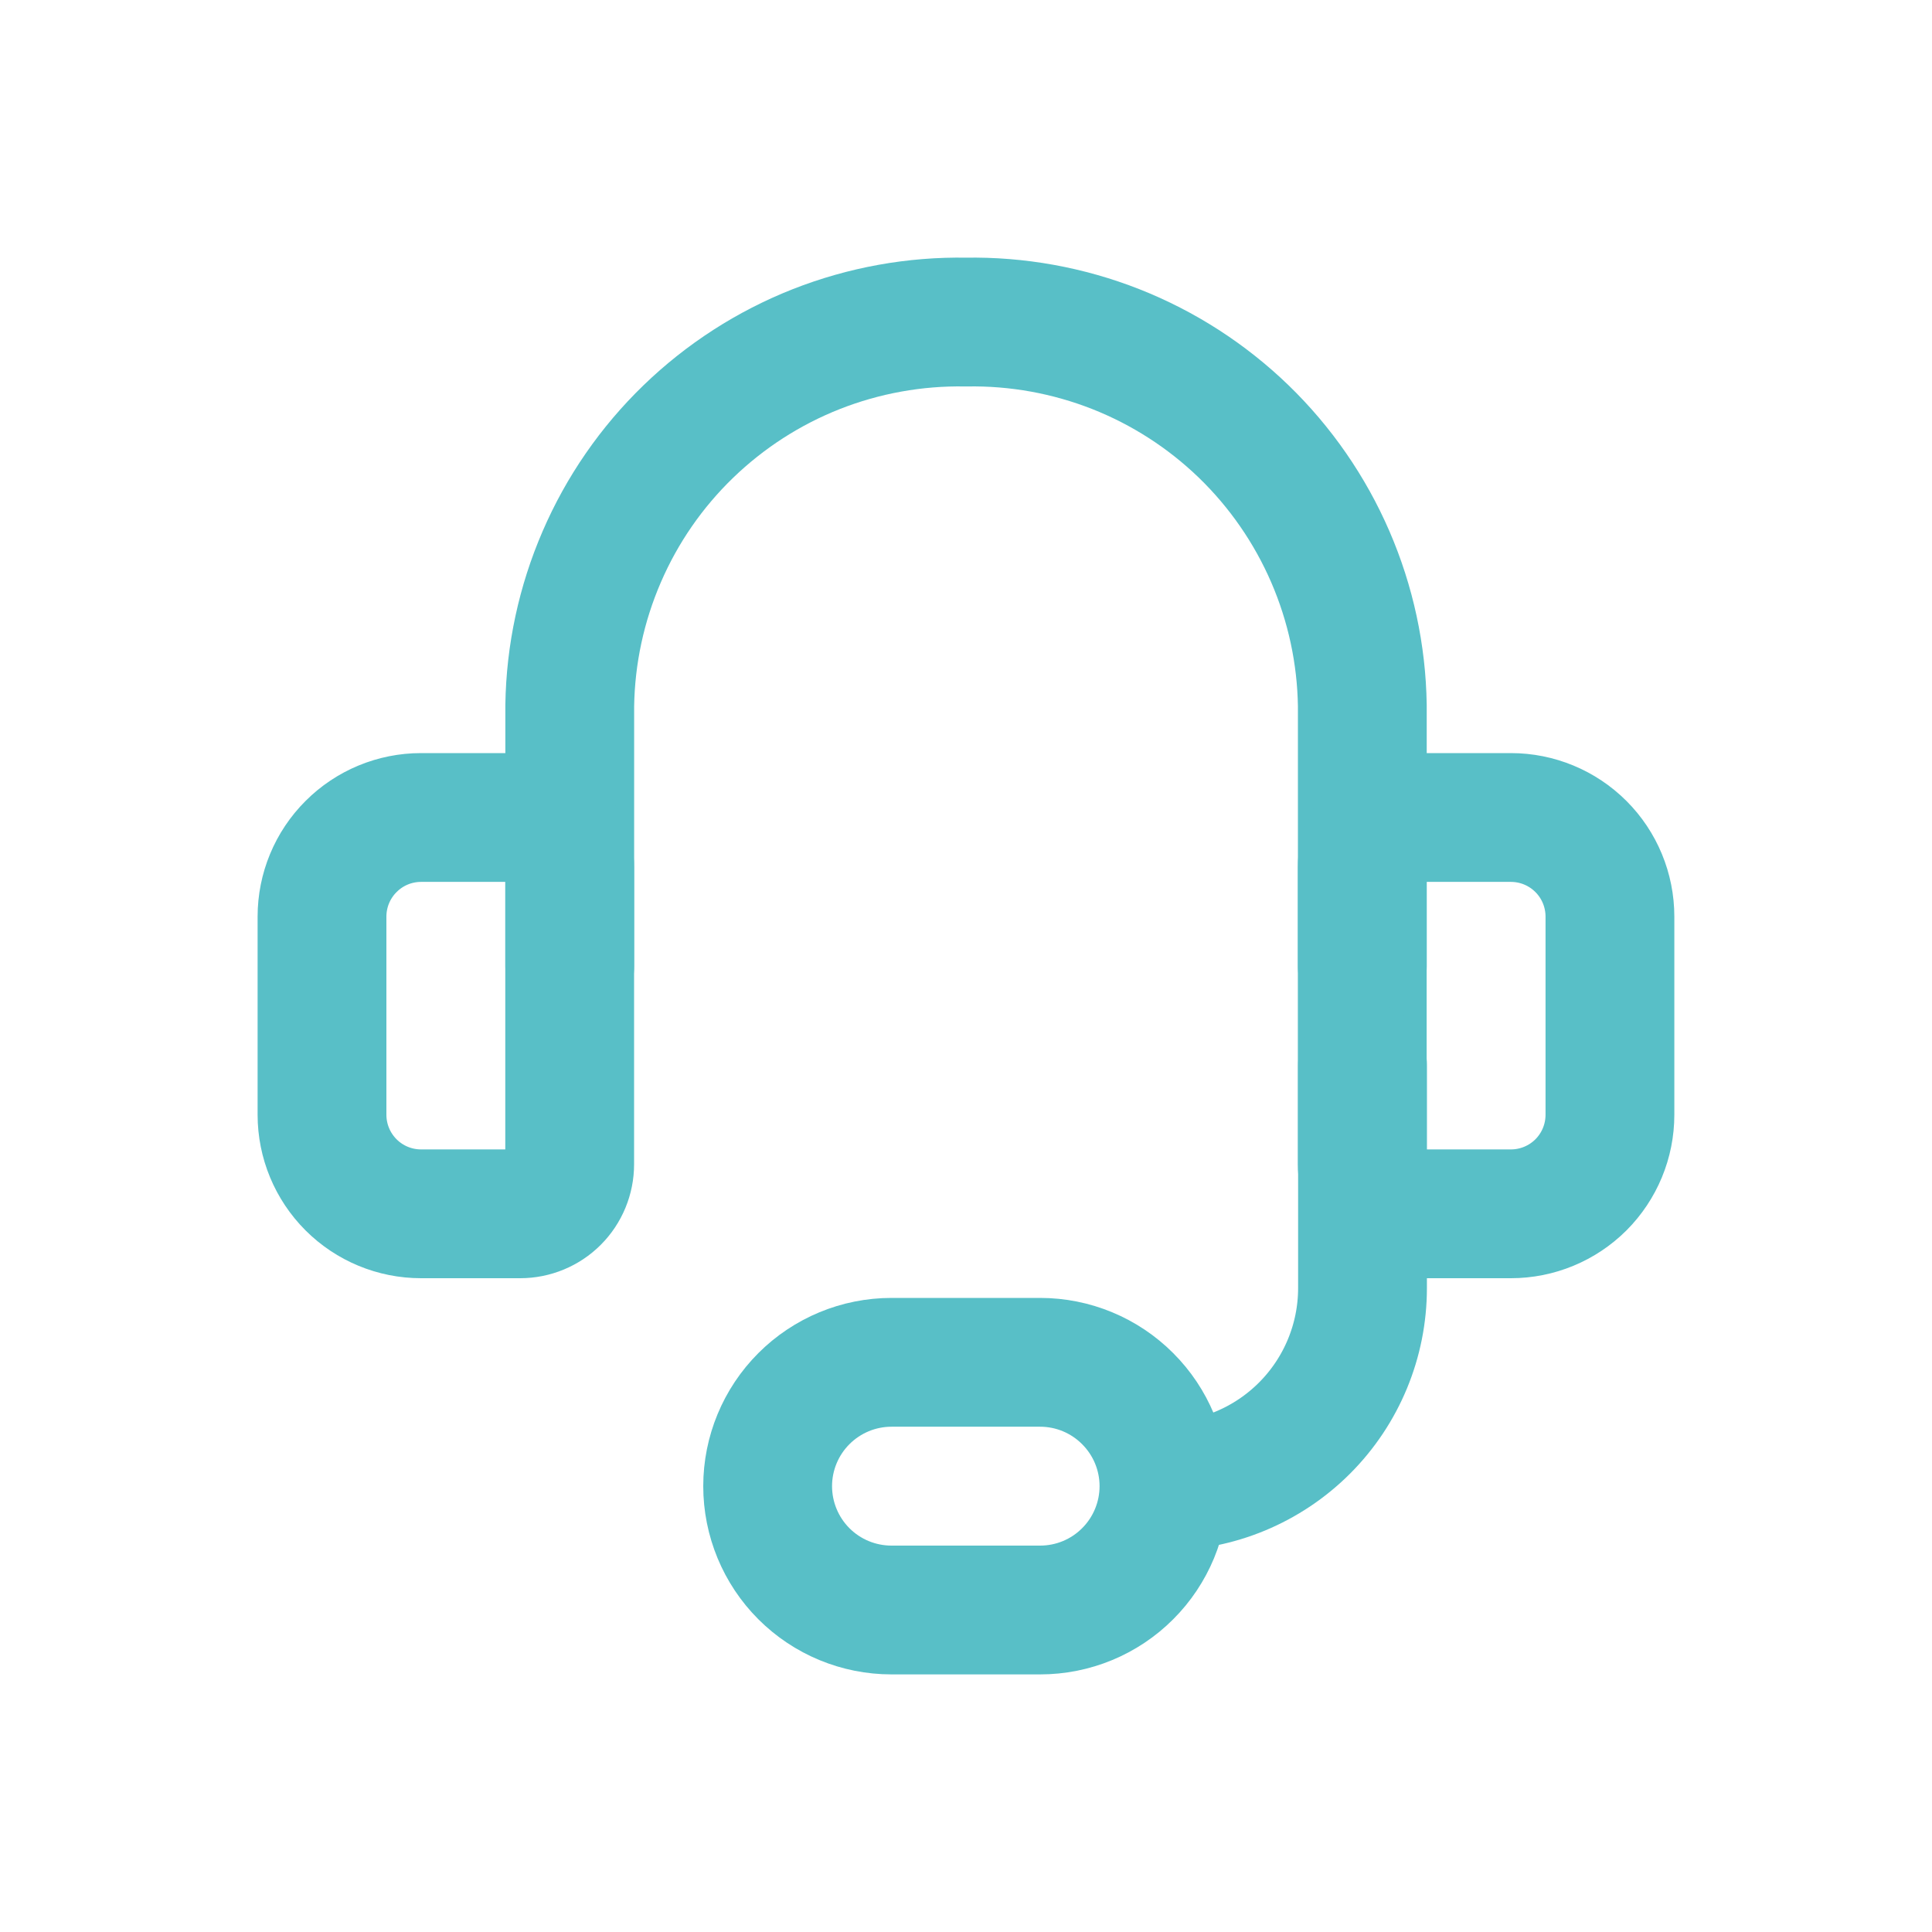 <svg width="30" height="30" viewBox="0 0 30 30" fill="none" xmlns="http://www.w3.org/2000/svg">
<path d="M8.847 15.001V10.955C8.859 10.16 9.028 9.375 9.344 8.645C9.659 7.915 10.116 7.254 10.688 6.701C11.26 6.148 11.935 5.713 12.675 5.421C13.415 5.13 14.205 4.987 15 5.001C15.796 4.987 16.586 5.13 17.326 5.421C18.066 5.713 18.741 6.148 19.313 6.701C19.884 7.254 20.341 7.915 20.657 8.645C20.973 9.375 21.142 10.16 21.154 10.955V15.001" stroke="#58BFC7" stroke-width="2" stroke-linecap="round" stroke-linejoin="round"/>
<path d="M6.538 12.694H8.077C8.281 12.694 8.477 12.775 8.621 12.92C8.765 13.064 8.846 13.259 8.846 13.464V18.079C8.846 18.283 8.765 18.479 8.621 18.623C8.477 18.767 8.281 18.848 8.077 18.848H6.538C6.13 18.848 5.739 18.686 5.451 18.398C5.162 18.109 5 17.718 5 17.31V14.233C5 13.825 5.162 13.433 5.451 13.145C5.739 12.856 6.13 12.694 6.538 12.694Z" stroke="#58BFC7" stroke-width="2" stroke-linecap="round" stroke-linejoin="round"/>
<path d="M23.461 18.848H21.922C21.718 18.848 21.523 18.767 21.378 18.623C21.234 18.479 21.153 18.283 21.153 18.079V13.464C21.153 13.259 21.234 13.064 21.378 12.92C21.523 12.775 21.718 12.694 21.922 12.694H23.461C23.869 12.694 24.26 12.856 24.549 13.145C24.837 13.433 24.999 13.825 24.999 14.233V17.31C24.999 17.718 24.837 18.109 24.549 18.398C24.26 18.686 23.869 18.848 23.461 18.848Z" stroke="#58BFC7" stroke-width="2" stroke-linecap="round" stroke-linejoin="round"/>
<path d="M18.08 23.078C18.896 23.078 19.679 22.753 20.256 22.176C20.833 21.599 21.157 20.817 21.157 20.001V16.539" stroke="#58BFC7" stroke-width="2" stroke-linecap="round" stroke-linejoin="round"/>
<path d="M18.074 23.077C18.074 23.587 17.871 24.077 17.51 24.437C17.15 24.798 16.661 25 16.151 25H13.843C13.333 25 12.844 24.798 12.483 24.437C12.123 24.077 11.92 23.587 11.92 23.077C11.92 22.567 12.123 22.078 12.483 21.718C12.844 21.357 13.333 21.154 13.843 21.154H16.151C16.661 21.154 17.15 21.357 17.51 21.718C17.871 22.078 18.074 22.567 18.074 23.077Z" stroke="#58BFC7" stroke-width="2" stroke-linecap="round" stroke-linejoin="round"/>
</svg>
